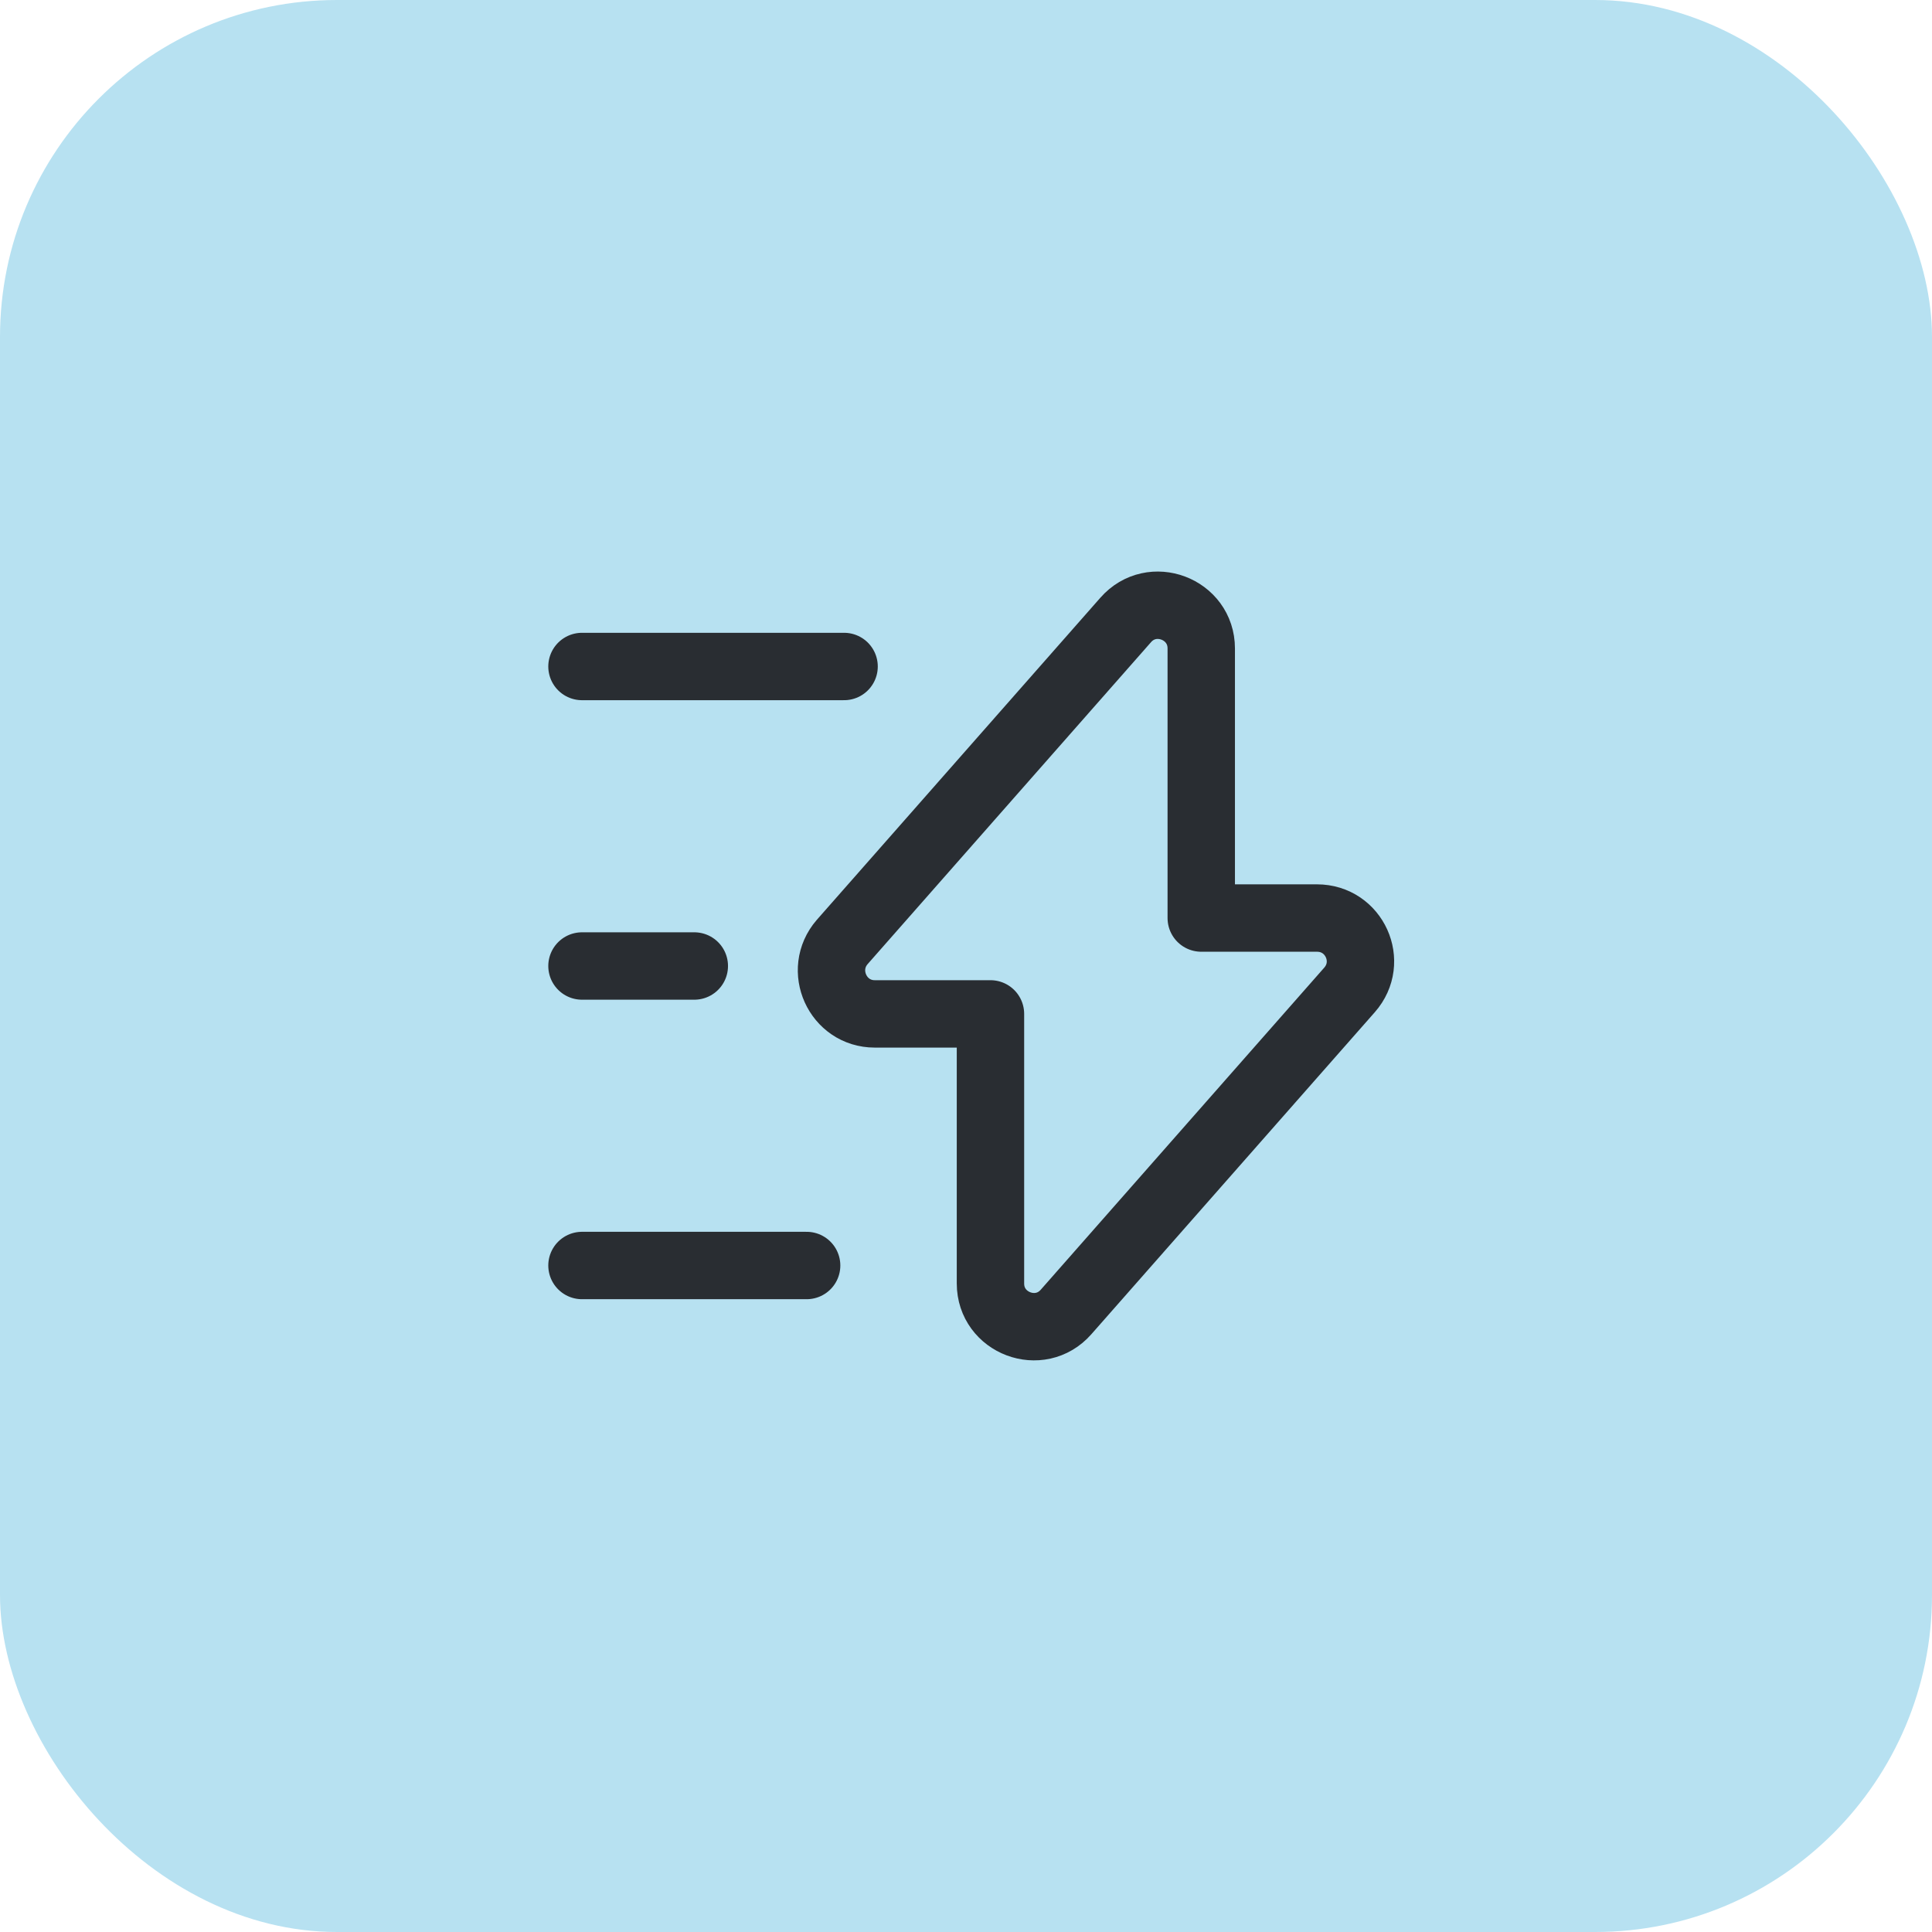 <?xml version="1.0" encoding="UTF-8"?> <svg xmlns="http://www.w3.org/2000/svg" width="86" height="86" viewBox="0 0 86 86" fill="none"><rect width="86" height="86" rx="15" fill="#B7E1F1"></rect><path d="M38.939 45.132H44.089V57.132C44.089 58.898 46.289 59.732 47.456 58.398L60.072 44.065C61.172 42.815 60.289 40.865 58.623 40.865H53.472V28.865C53.472 27.099 51.273 26.265 50.106 27.599L37.489 41.932C36.406 43.182 37.289 45.132 38.939 45.132Z" stroke="#292D32" stroke-width="3" stroke-miterlimit="10" stroke-linecap="round" stroke-linejoin="round"></path><path d="M37.573 29.668H25.906" stroke="#292D32" stroke-width="3" stroke-miterlimit="10" stroke-linecap="round" stroke-linejoin="round"></path><path d="M35.906 56.332H25.906" stroke="#292D32" stroke-width="3" stroke-miterlimit="10" stroke-linecap="round" stroke-linejoin="round"></path><path d="M30.906 43H25.906" stroke="#292D32" stroke-width="3" stroke-miterlimit="10" stroke-linecap="round" stroke-linejoin="round"></path></svg> 
